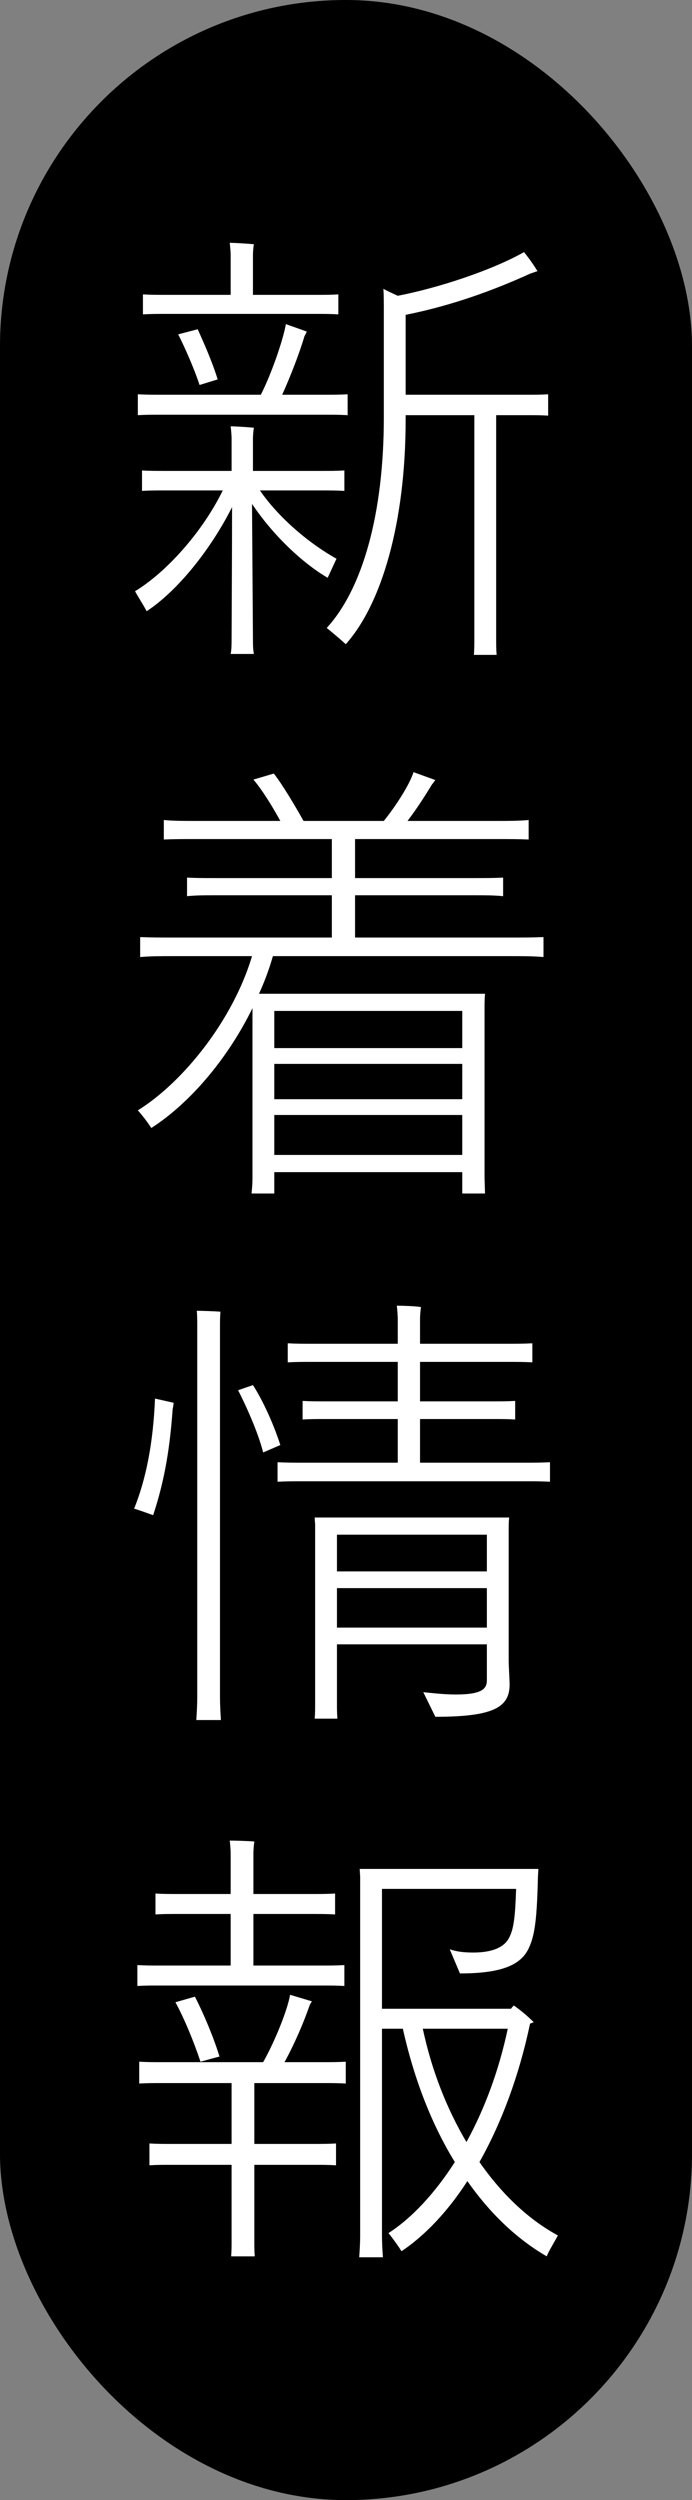 <svg fill="none" height="296" viewBox="0 0 82 296" width="82" xmlns="http://www.w3.org/2000/svg"><rect x="0" y="0" width="82" height="296" fill="#808080" stroke="none"/><rect fill="#000" height="296" rx="41" width="82"/><g fill="#fff"><path d="m38.113 235.075h-19.195c-.99 0-1.705 0-2.64.055v-2.475c.935.055 1.65.055 2.64.055h8.415v-6.105h-6.435c-.88 0-1.595 0-2.475.055v-2.475c.88.055 1.595.055 2.475.055h6.435v-4.895c0-.22-.055-1.045-.11-1.43.66 0 2.31.055 2.915.11-.055.33-.11 1.045-.11 1.375v4.84h7.205c.88 0 1.54 0 2.475-.055v2.475c-.935-.055-1.595-.055-2.475-.055h-7.205v6.105h8.085c.99 0 1.76 0 2.695-.055v2.475c-.935-.055-1.705-.055-2.695-.055zm18.7 20.9c2.64 3.795 5.83 6.82 9.295 8.69-.44.825-1.155 1.98-1.32 2.475-3.52-2.035-6.71-5.06-9.405-8.91-2.31 3.575-5.005 6.435-7.81 8.305-.22-.385-.99-1.485-1.54-2.145 2.805-1.815 5.5-4.73 7.865-8.415-2.75-4.455-4.84-9.845-6.16-15.785h-2.475v24.53c0 .77.055 1.705.11 2.53h-2.805c.055-.825.11-1.76.11-2.53v-42.515l-.055-.935h21.175l-.055.935c-.11 4.675-.33 6.82-1.045 8.36-.88 1.98-3.025 3.08-8.195 3.08l-1.21-2.86c.825.275 1.595.385 2.805.385 2.31 0 3.685-.66 4.235-1.76.55-1.045.715-2.475.825-5.775h-15.895v14.19h15.29c.11-.165.22-.275.33-.385.495.33 1.485 1.1 2.365 1.98l-.44.165c-1.265 6.05-3.355 11.715-5.995 16.39zm-23.1-11.825h4.565c.99 0 1.76 0 2.695-.055v2.585c-.935-.055-1.705-.055-2.695-.055h-8.14v7.205h7.15c.935 0 1.595 0 2.53-.055v2.585c-.935-.055-1.595-.055-2.53-.055h-7.15v9.02c0 .66 0 1.265.055 1.815h-2.805c.055-.55.055-1.21.055-1.815v-9.02h-7.205c-.935 0-1.65 0-2.53.055v-2.585c.88.055 1.595.055 2.53.055h7.205v-7.205h-8.25c-1.045 0-1.76 0-2.695.055v-2.585c.935.055 1.65.055 2.695.055h11.99c1.43-2.53 2.915-6.27 3.19-7.975l2.585.77c-.055.11-.22.33-.275.495-.66 1.925-1.76 4.51-2.97 6.71zm-9.955-.055c-.825-2.475-1.925-5.115-2.97-7.04l2.31-.66c1.045 2.035 2.2 4.785 2.915 7.095-.715.165-1.815.495-2.255.605zm26.345-3.905c1.045 4.95 2.86 9.515 5.17 13.42 2.145-3.905 3.85-8.47 4.895-13.42z"/><path d="m62.093 173.175c1.155 0 2.035 0 3.08-.055v2.31c-1.045-.055-1.925-.055-3.08-.055h-26.125c-1.21 0-2.035 0-3.08.055v-2.31c1.045.055 1.87.055 3.08.055h11.165v-5.17h-8.58c-1.045 0-1.76 0-2.695.055v-2.2c.935.055 1.65.055 2.695.055h8.58v-4.675h-10.12c-1.1 0-1.925 0-2.915.055v-2.255c.99.055 1.815.055 2.915.055h10.12v-2.97c0-.275-.055-1.1-.11-1.54.605 0 2.255.055 2.86.165-.055.33-.11 1.045-.11 1.375v2.97h10.395c1.1 0 1.925 0 2.915-.055v2.255c-.99-.055-1.815-.055-2.915-.055h-10.395v4.675h8.635c.99 0 1.705 0 2.64-.055v2.2c-.935-.055-1.65-.055-2.64-.055h-8.635v5.17zm-36.025-16.17v43.945c0 .88.055 1.815.11 2.695h-2.915c.055-.88.11-1.815.11-2.695v-43.945c0-.55 0-1.265-.055-1.815.55 0 2.2.055 2.805.11-.055.55-.055 1.265-.055 1.705zm3.905 6.985c.935 1.43 2.31 4.18 3.245 7.095l-2.035.88c-.605-2.42-2.09-5.665-2.97-7.37zm-14.08 14.63c1.375-3.41 2.255-7.645 2.475-13.035l2.2.495c0 .22-.055.495-.11.77-.385 5.445-1.155 9.02-2.31 12.54-.495-.165-1.485-.55-2.255-.77zm44.385 2.53v15.455c0 .605.11 2.42.11 2.805 0 2.695-1.815 3.85-8.8 3.85l-1.43-2.915c.605.055 2.31.275 3.85.275 3.19 0 3.685-.715 3.685-1.705v-2.31-1.925h-17.765v6.93c0 .66 0 1.265.055 1.87h-2.695c.055-.605.055-1.265.055-1.87v-21.065c0-.22-.055-.605-.055-.88h23.045c-.055.495-.055.935-.055 1.485zm-2.585.55h-17.765v4.345h17.765zm-17.765 11h17.765v-4.675h-17.765z"/><path d="m60.333 111c1.65 0 2.805 0 4.07-.055v2.365c-1.265-.11-2.42-.11-4.07-.11h-27.995c-.44 1.54-.99 3.025-1.65 4.455h26.785c-.055.605-.055 1.155-.055 1.815v20.02l.055 1.815h-2.695v-2.53h-22.275v2.53h-2.695c.055-.55.11-1.155.11-1.815v-20.02-.11c-3.025 6.16-7.535 11.33-11.99 14.19-.385-.605-1.045-1.485-1.595-2.09 5.335-3.3 11.275-10.67 13.53-18.26h-9.185c-1.65 0-2.805 0-4.07.11v-2.365c1.265.055 2.42.055 4.07.055h18.645v-5.005h-13.805c-1.32 0-2.255 0-3.355.11v-2.2c1.1.055 2.035.055 3.355.055h13.805v-4.62h-16.17c-1.54 0-2.585 0-3.74.055v-2.31c1.155.11 2.2.11 3.74.11h10.065c-.99-1.815-2.2-3.74-3.19-4.895l2.42-.715c.99 1.265 2.475 3.74 3.52 5.61h9.515c1.375-1.705 3.025-4.235 3.52-5.775l2.585.935c-.11.11-.22.33-.385.495-.77 1.265-1.815 2.915-2.915 4.345h10.615c1.485 0 2.53 0 3.74-.11v2.31c-1.21-.055-2.255-.055-3.74-.055h-16.83v4.62h14.19c1.32 0 2.255 0 3.355-.055v2.2c-1.1-.11-2.035-.11-3.355-.11h-14.19v5.005zm-5.555 8.69h-22.275v4.4h22.275zm-22.275 10.45h22.275v-4.18h-22.275zm0 6.6h22.275v-4.73h-22.275z"/><path d="m37.563 37.165h-17.93c-.99 0-1.76 0-2.695.055v-2.365c.935.055 1.705.055 2.695.055h7.7v-4.785c0-.22-.055-.935-.11-1.375.66 0 2.255.11 2.86.165-.055.275-.11.935-.11 1.265v4.73h7.59c.935 0 1.595 0 2.53-.055v2.365c-.935-.055-1.595-.055-2.53-.055zm25.135 9.57c.825 0 1.43 0 2.255-.055v2.53c-.825-.055-1.43-.055-2.255-.055h-3.905v26.345c0 .715 0 1.375.055 2.035h-2.695c.055-.605.055-1.375.055-2.035v-26.345h-8.14v.495c0 12.265-2.86 21.89-7.095 26.62-.66-.605-1.65-1.43-2.255-1.925 4.29-4.675 6.765-13.64 6.765-24.915v-12.87c0-.33 0-1.87-.055-2.365.385.22 1.1.55 1.705.825 4.84-.935 11.165-3.025 14.96-5.17.495.605 1.1 1.43 1.595 2.255-.22.055-.605.22-.825.275-4.345 1.98-9.295 3.795-14.795 4.895v9.46zm-24.2 2.365h-19.415c-1.045 0-1.815 0-2.75.055v-2.475c.935.055 1.705.055 2.75.055h11.825c1.265-2.475 2.64-6.49 2.97-8.36l2.475.88c-.055.165-.22.44-.275.55-.55 1.87-1.595 4.62-2.64 6.93h5.06c.99 0 1.76 0 2.695-.055v2.475c-.935-.055-1.705-.055-2.695-.055zm-14.85-3.52c-.715-2.145-1.76-4.455-2.53-5.995l2.31-.605c.715 1.595 1.705 3.795 2.365 5.94zm15.18 22.825c-3.025-1.76-6.49-5.06-8.965-8.745l.11 16.005c0 .605 0 1.155.11 1.76h-2.75c.11-.55.11-1.155.11-1.76 0-1.1.055-9.845.055-15.62-2.53 5.005-6.435 9.9-10.12 12.32-.275-.55-.99-1.65-1.375-2.365 3.795-2.31 8.03-7.095 10.395-11.935h-6.93c-.99 0-1.705 0-2.64.055v-2.42c.935.055 1.65.055 2.64.055h7.975v-3.905c0-.22-.055-.935-.11-1.375.605 0 2.2.11 2.75.165-.055.275-.11.935-.11 1.265v3.85h8.195c.935 0 1.705 0 2.64-.055v2.42c-.935-.055-1.705-.055-2.64-.055h-7.37c2.31 3.355 5.995 6.38 9.075 8.085z"/></g></svg>